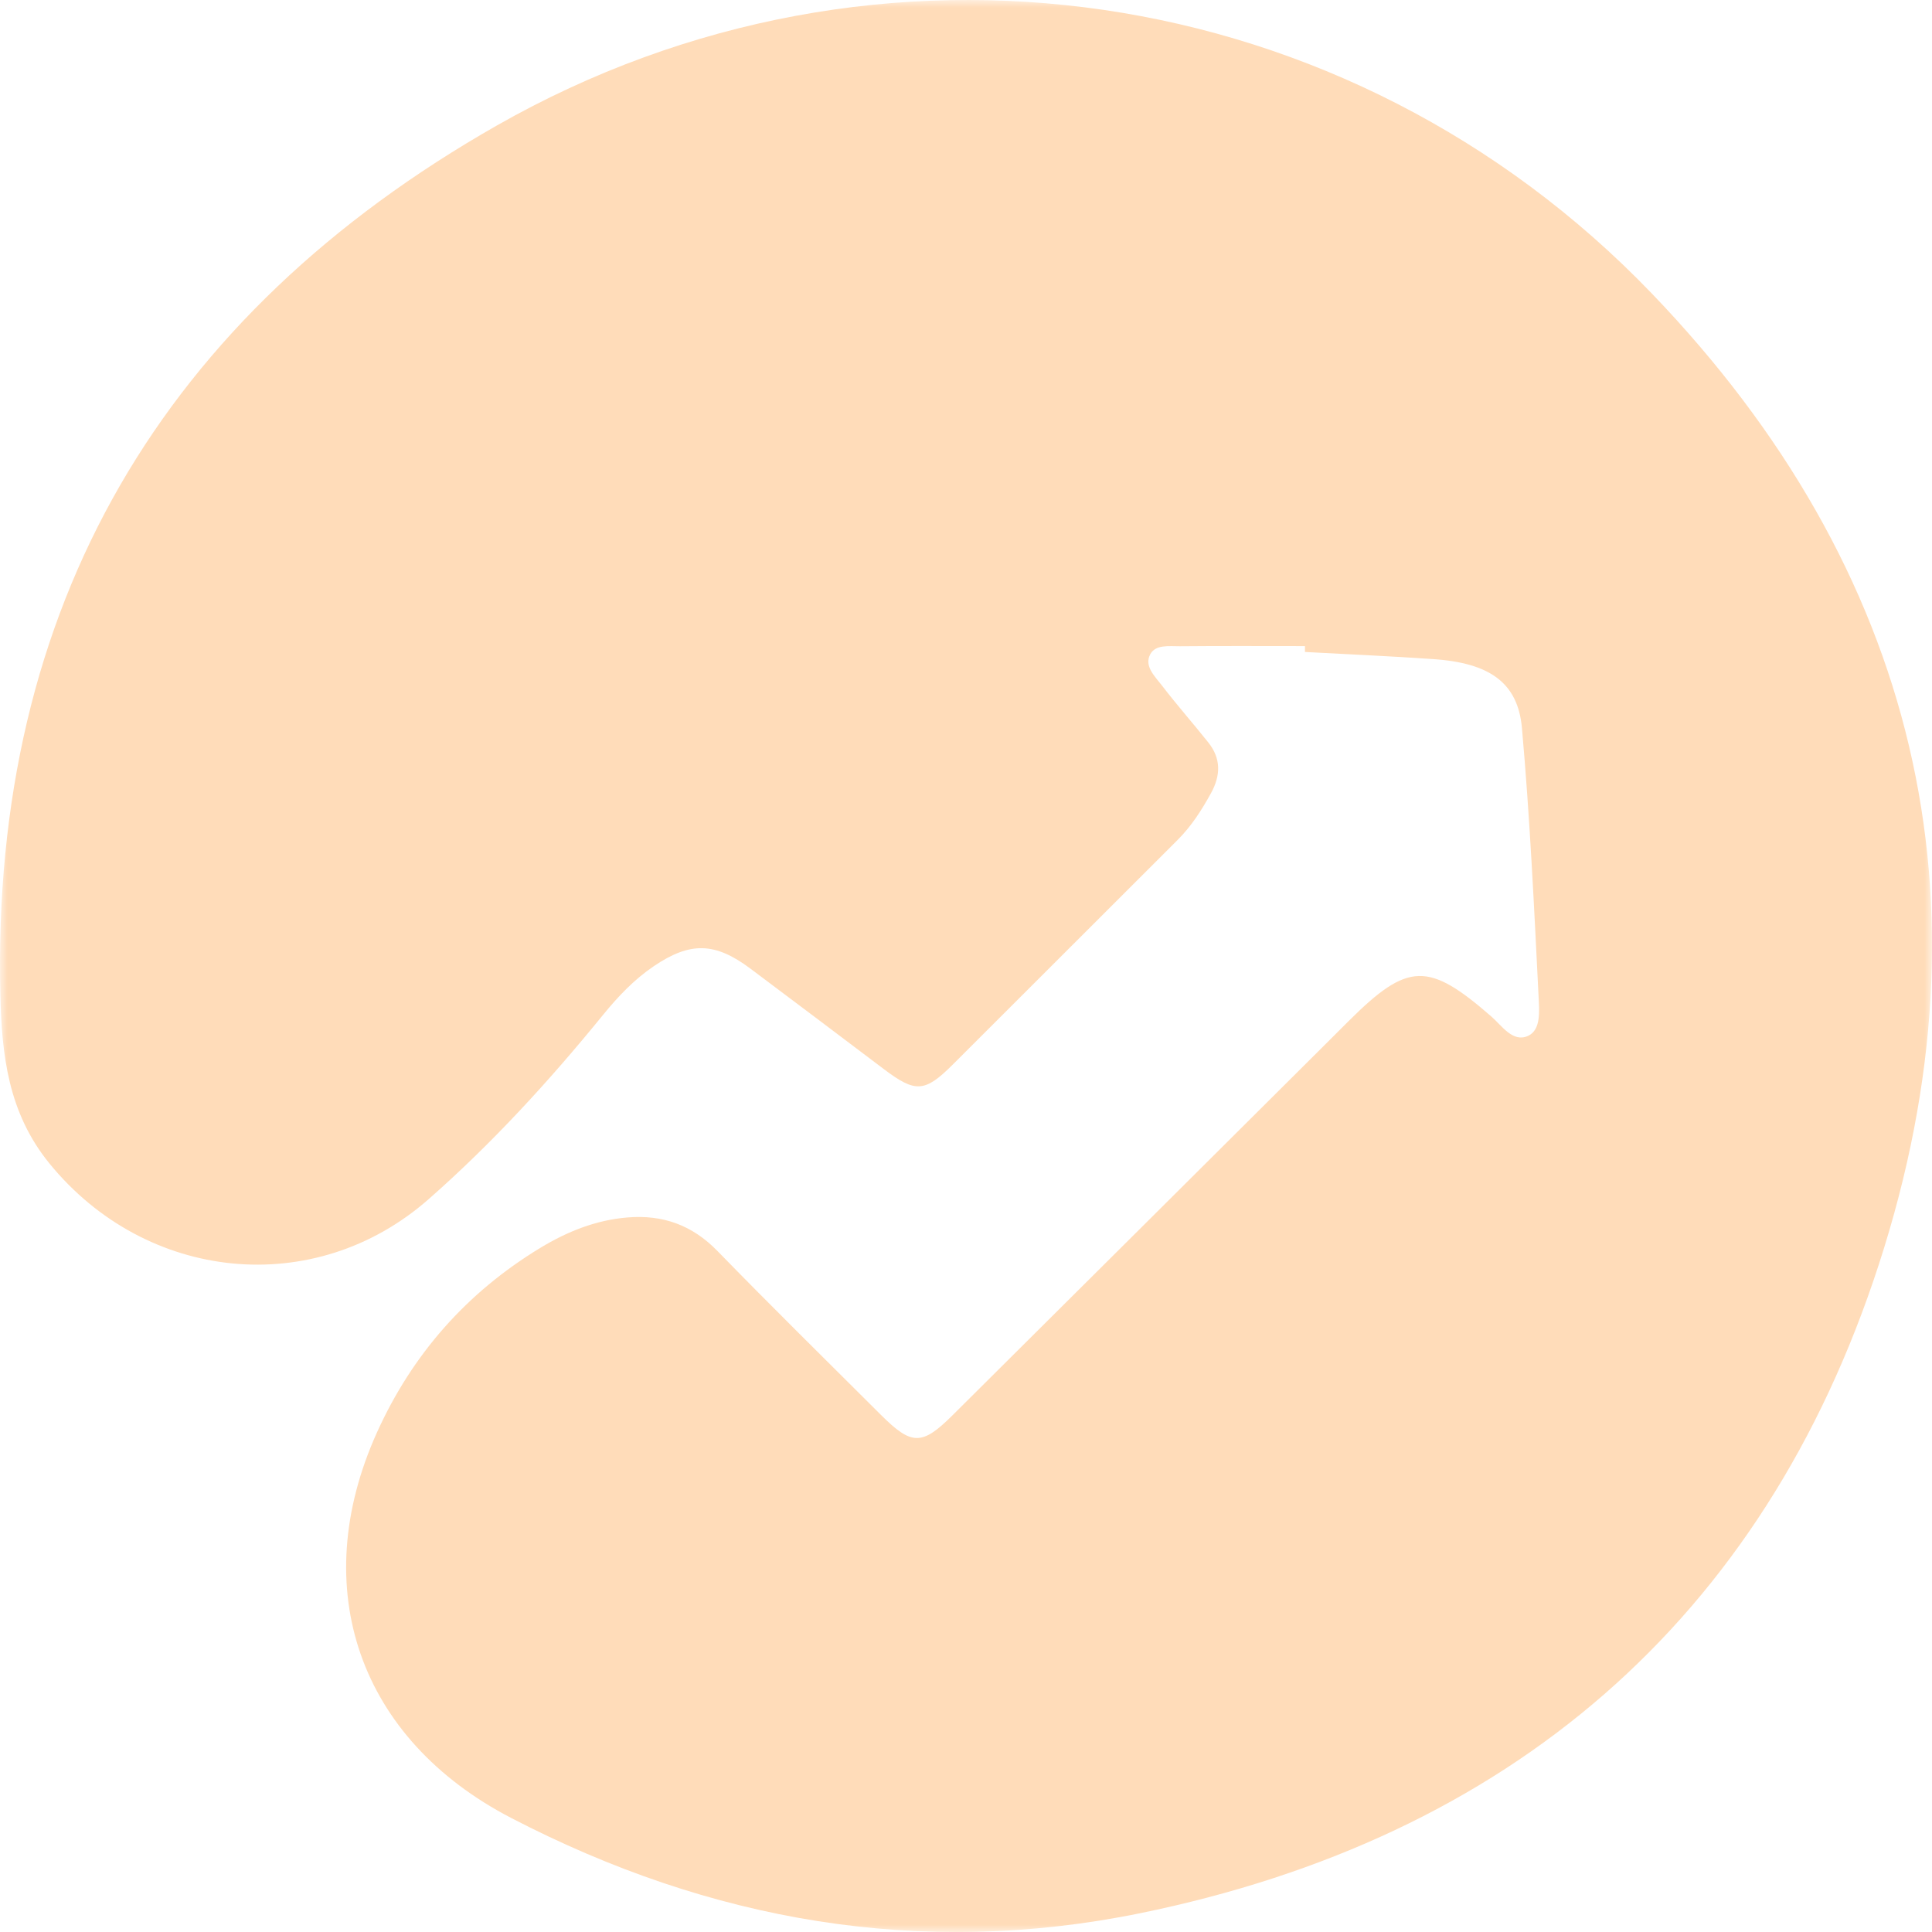 <svg width="129" height="129" viewBox="0 0 129 129" fill="none" xmlns="http://www.w3.org/2000/svg"><mask id="a" maskUnits="userSpaceOnUse" x="0" y="0" width="129" height="129"><path fill-rule="evenodd" clip-rule="evenodd" d="M0 0h129v129H0V0z" fill="#fff"/></mask><g mask="url(#a)"><path fill-rule="evenodd" clip-rule="evenodd" d="M87.132 43.14c-2.785 0-5.57-.016-8.355.01-.701.006-1.621-.135-1.977.54-.42.789.314 1.473.774 2.071.997 1.302 2.085 2.532 3.107 3.817.848 1.067.833 2.182.18 3.376-.626 1.136-1.308 2.208-2.232 3.129-5.018 5.003-10.019 10.024-15.04 15.026-1.849 1.84-2.474 1.861-4.573.277-2.97-2.24-5.935-4.488-8.915-6.714-2.367-1.768-4.012-1.806-6.447-.16-1.314.89-2.392 2.028-3.392 3.257-3.574 4.39-7.384 8.556-11.643 12.3-7.628 6.705-18.867 5.531-25.316-2.382C.53 74.284.12 70.416.025 66.429-.607 40.422 10.93 21.035 33.193 8.369 58.606-6.087 90.039-1.478 110.29 19.595c17.699 18.417 23.044 40.552 15.166 64.815-7.734 23.817-24.733 38.312-49.333 43.337-14.665 2.994-28.707.531-41.987-6.359-10.135-5.258-13.675-15.302-8.97-25.735 2.36-5.228 6.005-9.36 10.922-12.339 1.786-1.08 3.697-1.852 5.815-2.025 2.359-.193 4.316.512 5.997 2.237 3.597 3.692 7.27 7.308 10.92 10.947 2.053 2.049 2.74 2.055 4.775.031 8.325-8.276 16.644-16.556 24.962-24.838.509-.503 1.013-1.012 1.52-1.517 3.937-3.913 5.294-3.941 9.496-.28.715.62 1.436 1.765 2.459 1.295.872-.4.744-1.692.702-2.566-.299-5.996-.581-11.998-1.113-17.978-.271-3.053-2.173-4.354-5.923-4.612-2.852-.198-5.712-.32-8.565-.476l-.002-.392z" fill="#FFDCB9"/></g></svg>